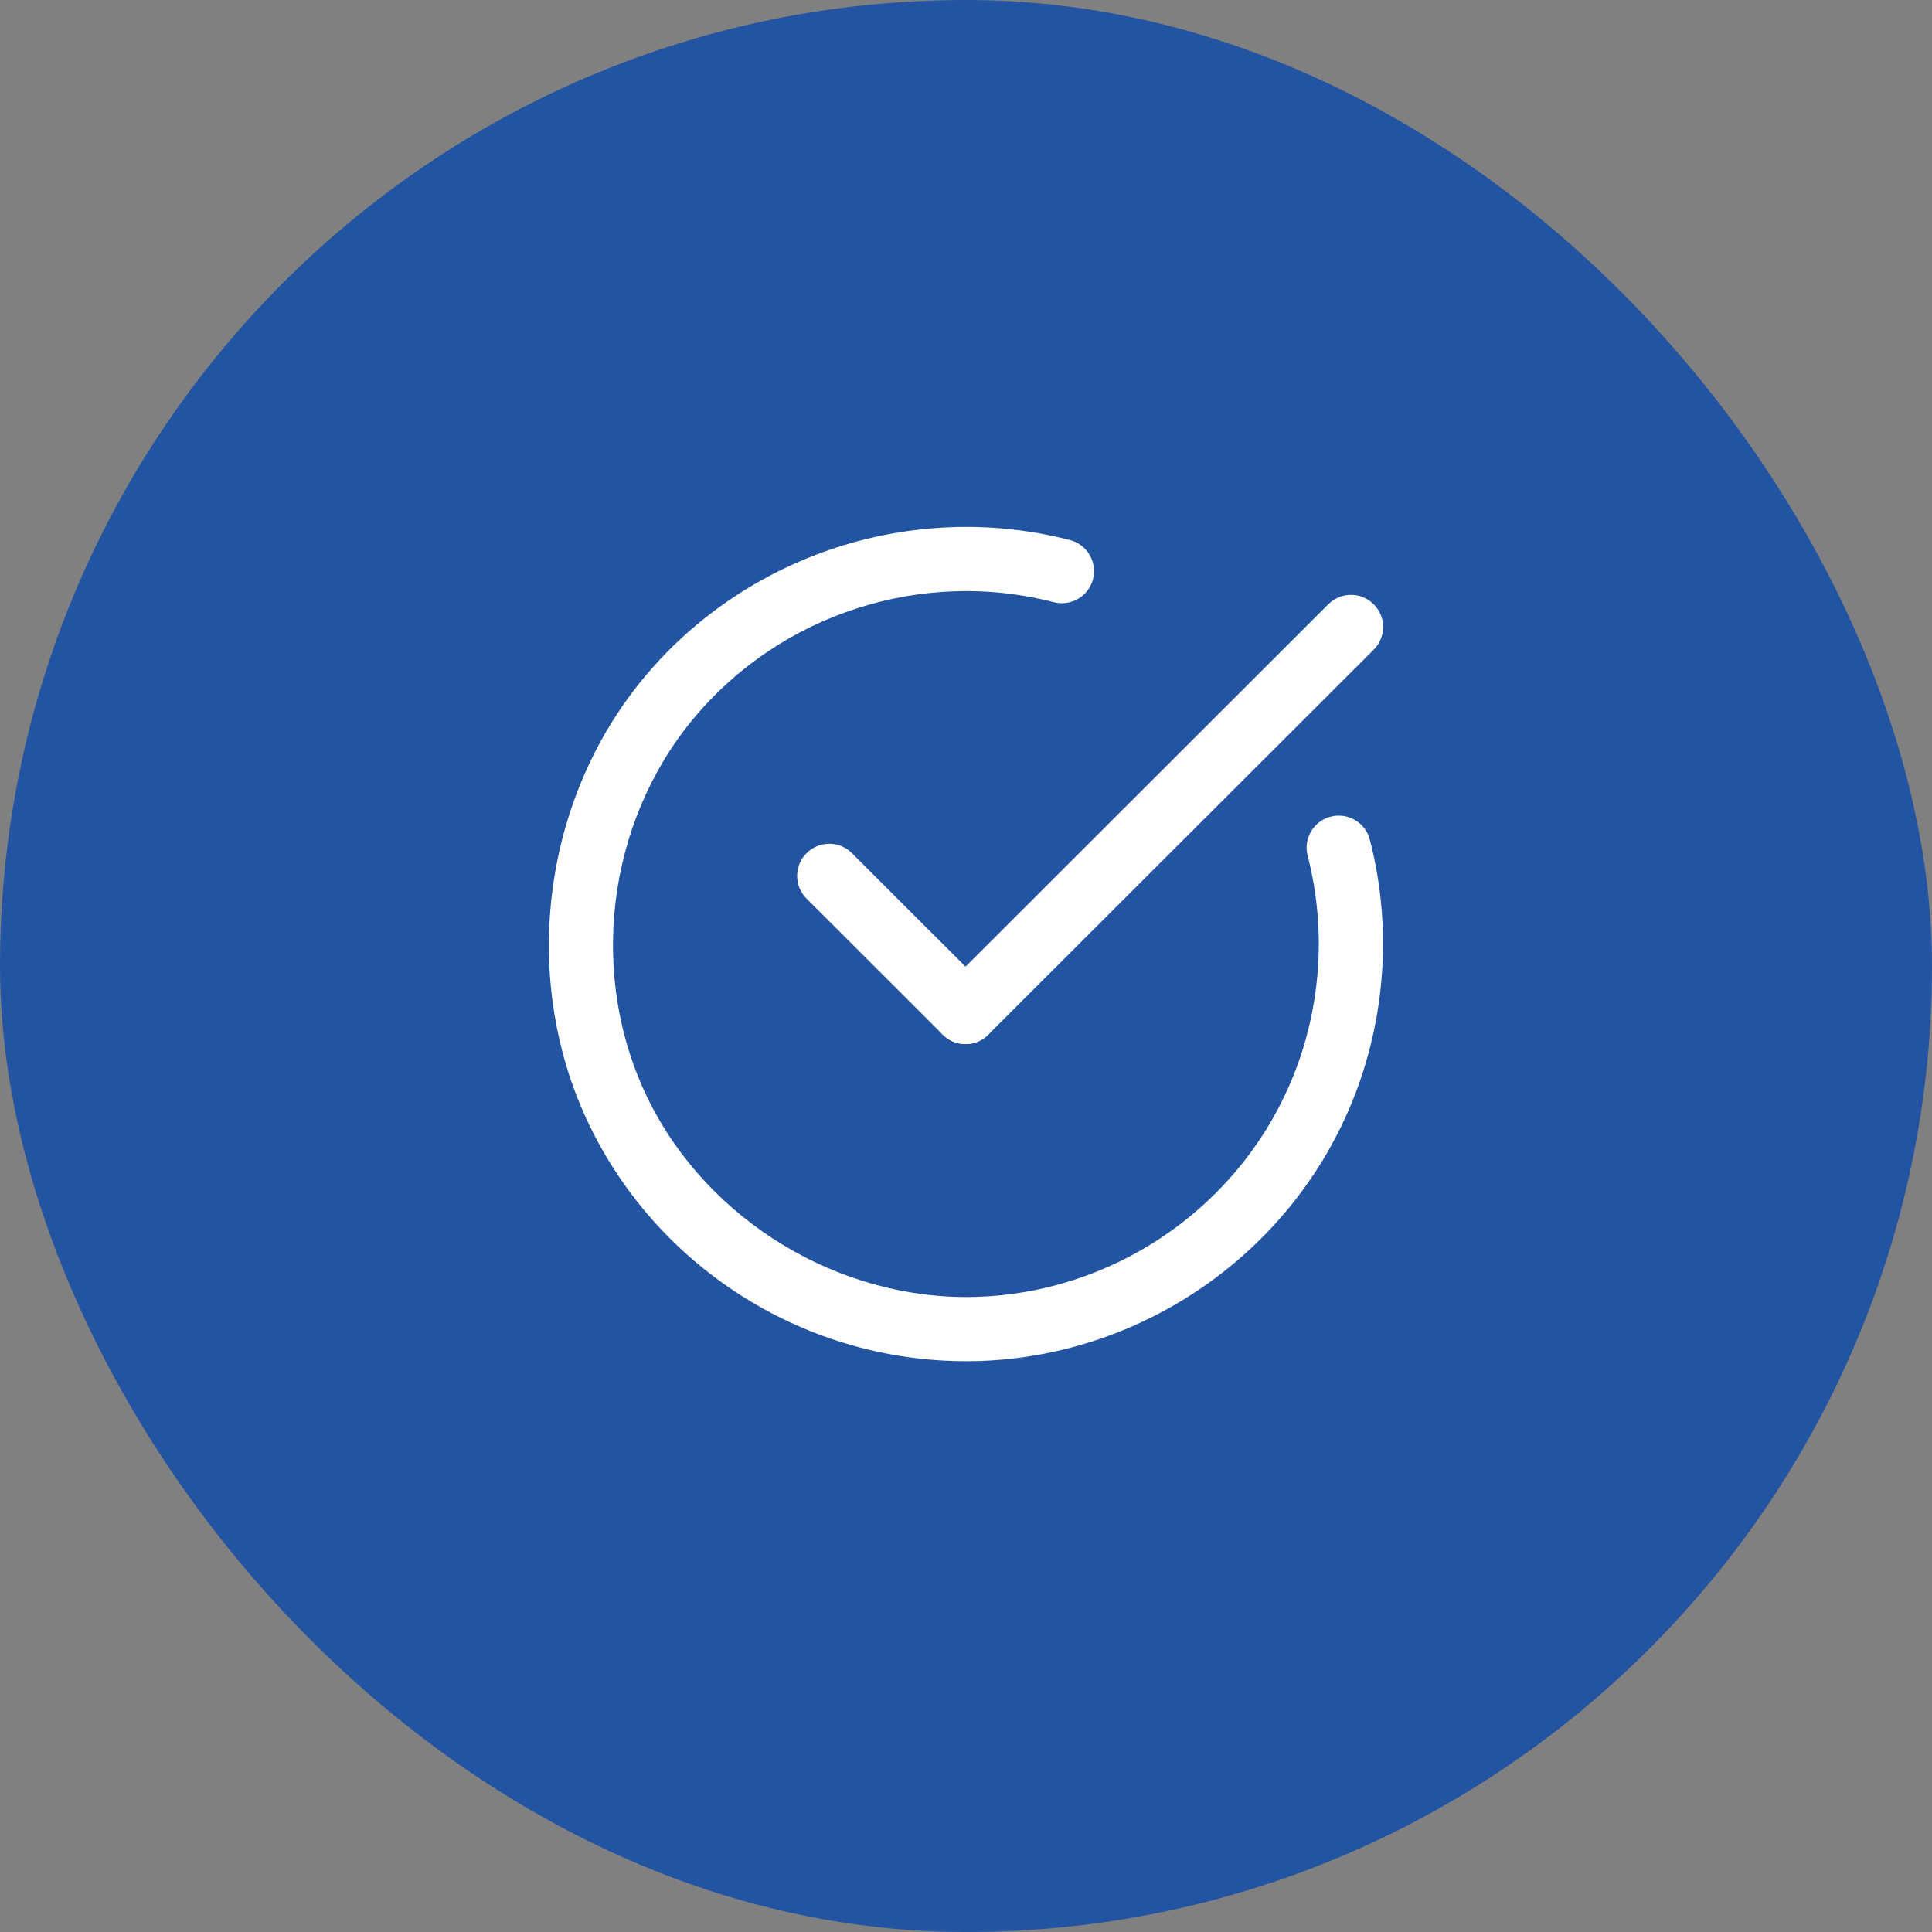 <svg width="88" height="88" viewBox="0 0 88 88" fill="none" xmlns="http://www.w3.org/2000/svg">
<rect x="0" y="0" width="88" height="88" fill="#808080" stroke="none"/>
<rect width="88" height="88" rx="44" fill="#2354A2"/>
<g clip-path="url(#clip0_477_34)">
<path d="M43.99 62C36.755 62 30.085 57.86 26.89 51.343C23.658 44.746 24.637 36.519 29.327 30.871C34.013 25.228 41.632 22.765 48.734 24.598C49.516 24.8 49.986 25.597 49.785 26.379C49.583 27.161 48.784 27.63 48.002 27.429C41.995 25.878 35.546 27.961 31.581 32.737C27.612 37.516 26.784 44.477 29.519 50.059C32.244 55.619 38.255 59.241 44.426 59.072C50.596 58.904 56.195 55.156 58.69 49.524C60.155 46.216 60.465 42.471 59.562 38.978C59.359 38.197 59.83 37.399 60.613 37.197C61.393 36.995 62.193 37.465 62.395 38.247C63.462 42.375 63.096 46.801 61.366 50.708C58.415 57.366 51.797 61.797 44.505 61.995C44.332 61.999 44.16 62.001 43.99 62.001V62Z" fill="white"/>
<path d="M43.979 47.557C43.604 47.557 43.229 47.415 42.945 47.13C42.373 46.558 42.373 45.634 42.945 45.063L60.502 27.524C61.072 26.952 62 26.952 62.571 27.524C63.143 28.094 63.143 29.019 62.571 29.591L45.013 47.128C44.727 47.413 44.353 47.556 43.979 47.556V47.557Z" fill="white"/>
<path d="M43.979 47.557C43.604 47.557 43.229 47.415 42.945 47.13L36.737 40.929C36.166 40.358 36.166 39.432 36.737 38.862C37.308 38.291 38.236 38.291 38.806 38.862L45.014 45.063C45.586 45.633 45.586 46.558 45.014 47.13C44.729 47.415 44.354 47.557 43.98 47.557H43.979Z" fill="white"/>
</g>
<defs>
<clipPath id="clip0_477_34">
<rect width="38" height="38" fill="white" transform="translate(25 24)"/>
</clipPath>
</defs>
</svg>